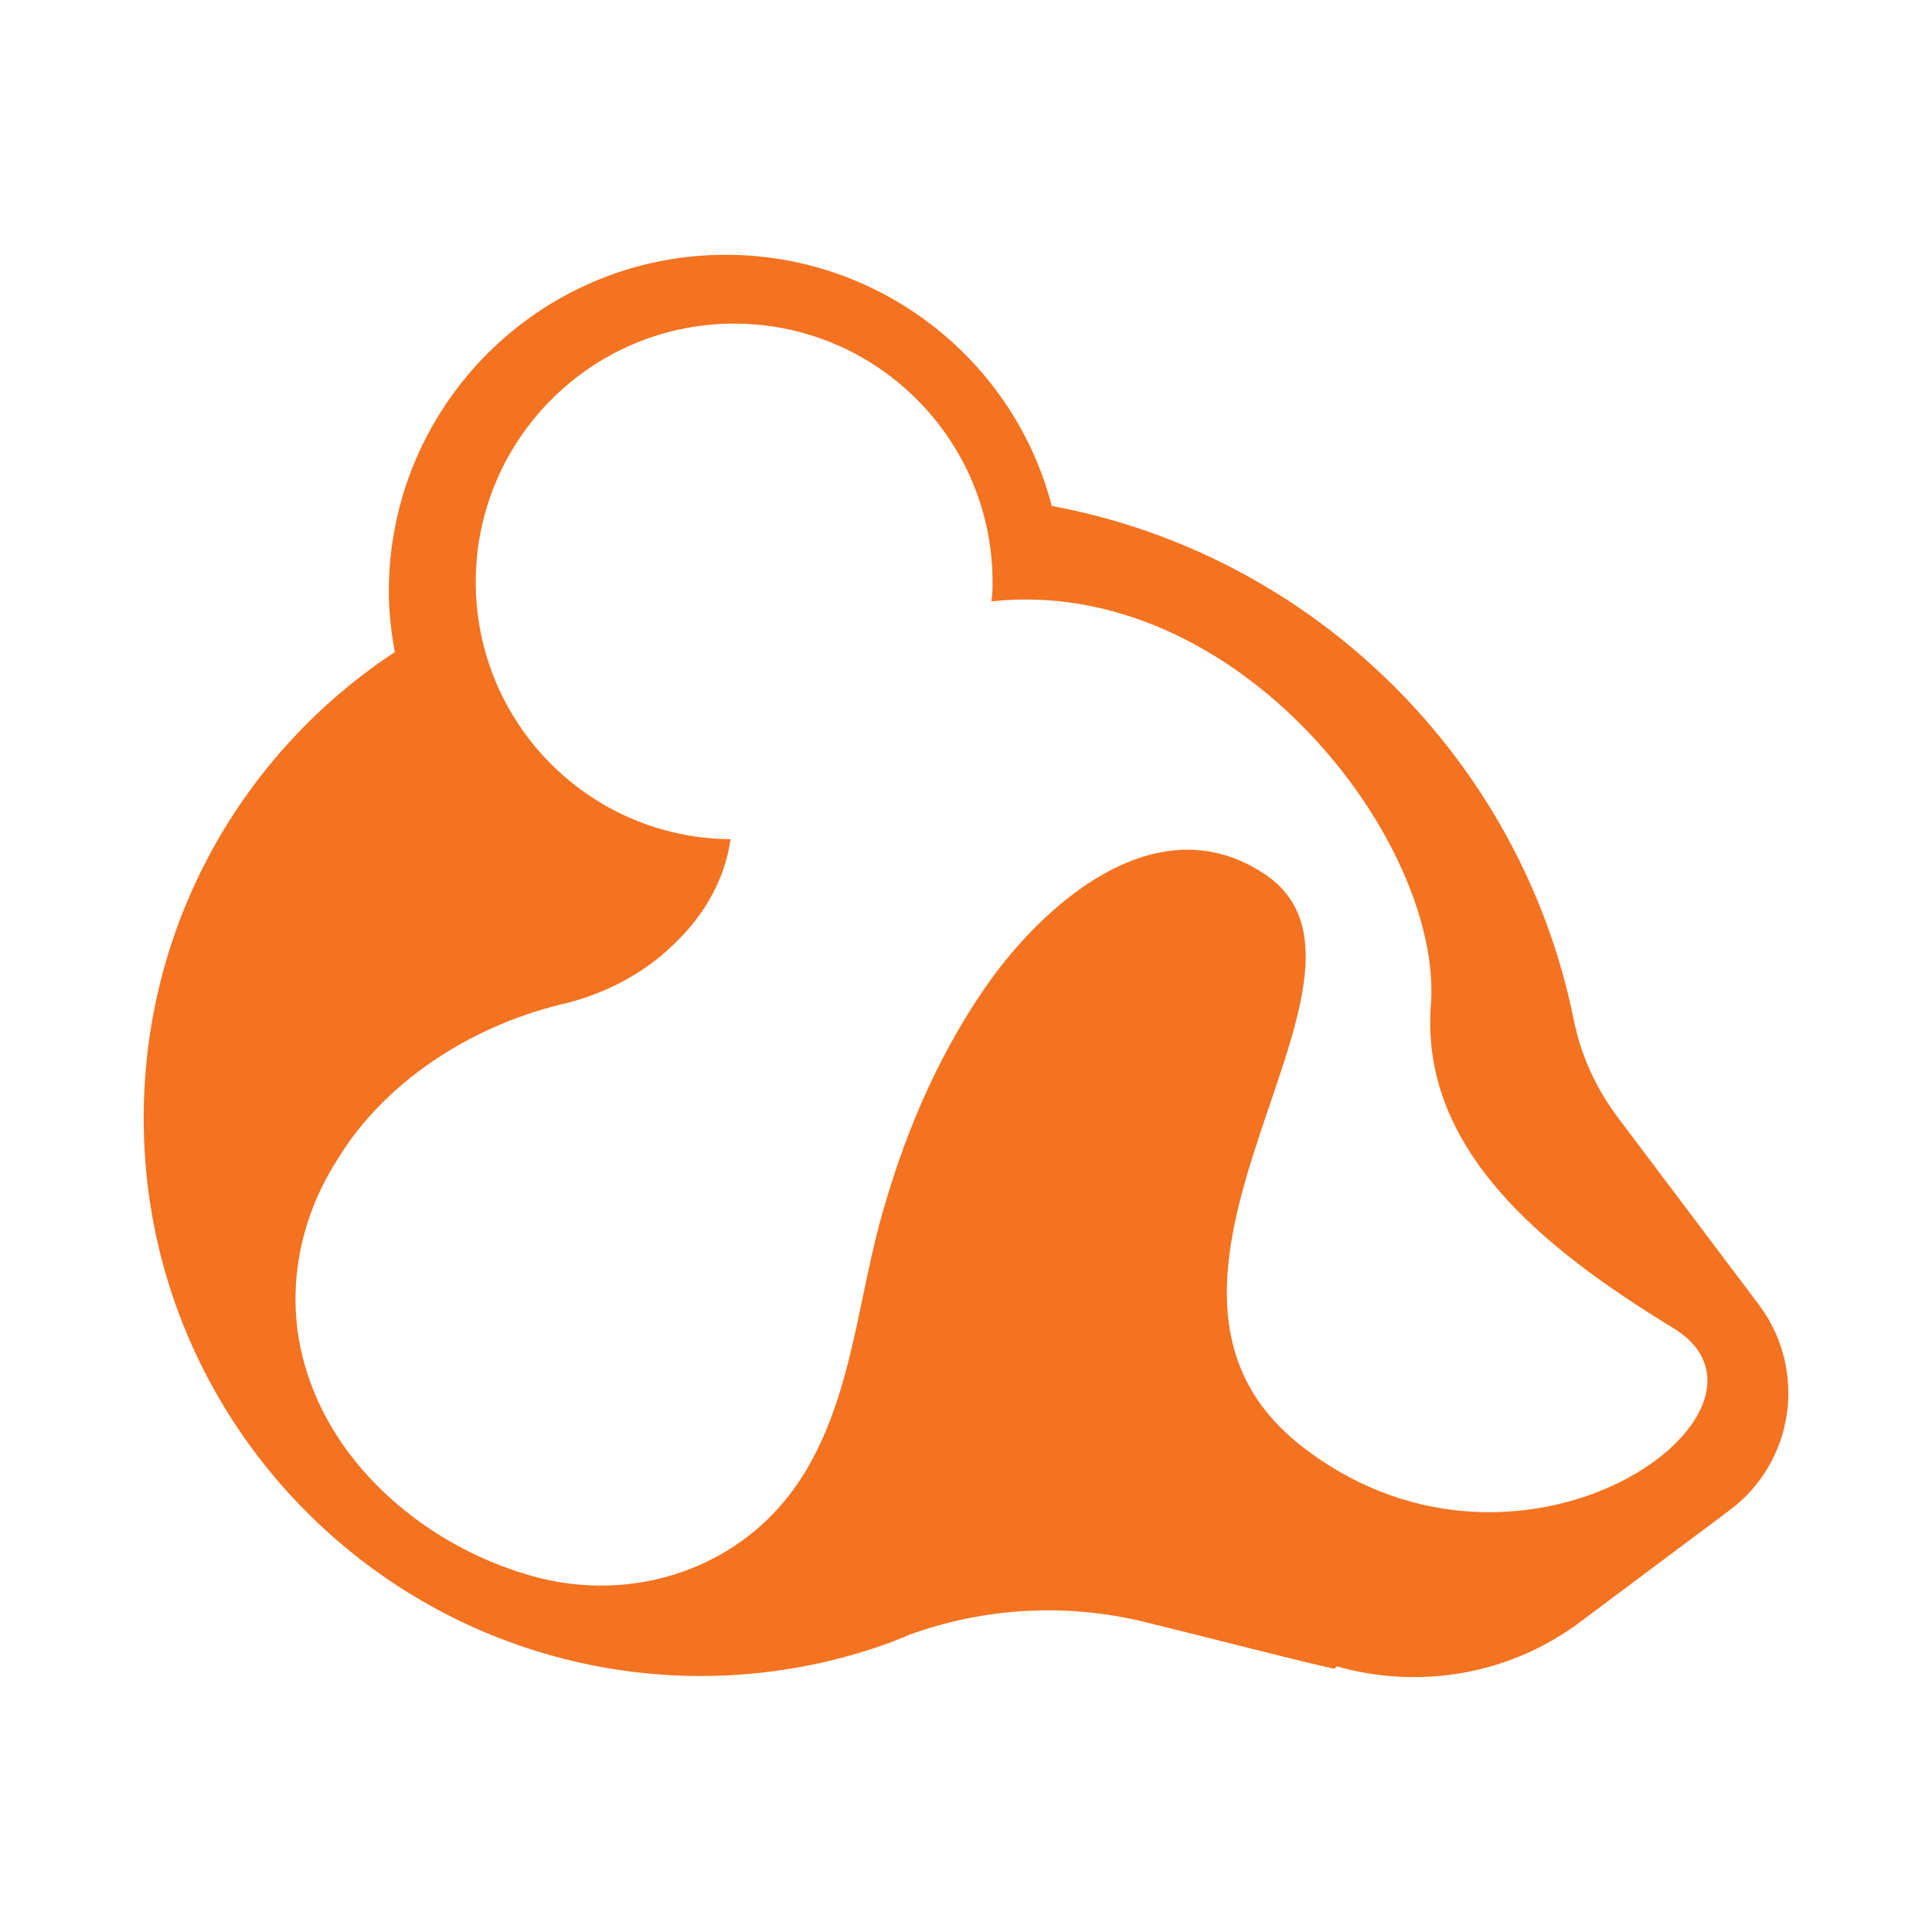 <?xml version="1.0" encoding="utf-8"?>
<!-- Generator: Adobe Illustrator 25.4.1, SVG Export Plug-In . SVG Version: 6.00 Build 0)  -->
<svg version="1.1" id="Layer_1" xmlns="http://www.w3.org/2000/svg" xmlns:xlink="http://www.w3.org/1999/xlink" x="0px" y="0px"
	 viewBox="0 0 16 16" style="enable-background:new 0 0 16 16;" xml:space="preserve">
<style type="text/css">
	.st0{fill:#F37321;}
</style>
<path class="st0" d="M14.57,10.81l-1.16-1.54c-0.19-0.25-0.32-0.53-0.38-0.84c-0.44-2.15-2.16-3.84-4.32-4.24
	c-0.31-1.2-1.41-2.08-2.7-2.08c-1.54,0-2.79,1.25-2.79,2.79c0,0.17,0.02,0.34,0.05,0.5C2.01,6.23,1.19,7.65,1.19,9.26
	c0,1.92,1.17,3.56,2.83,4.26c0.55,0.23,1.15,0.36,1.78,0.36c0.56,0,1.09-0.1,1.58-0.28l0,0l0.1-0.04c0.01,0,0.01,0,0.02-0.01
	c0.64-0.24,1.34-0.28,2.01-0.11c0.57,0.14,1.22,0.31,1.54,0.38c0.01-0.01,0.01-0.01,0.02-0.02c0.67,0.19,1.42,0.08,2.02-0.37
	l1.23-0.92C14.86,12.11,14.97,11.35,14.57,10.81z M10.81,12c-1.82-1.37,0.89-3.9-0.32-4.75c-0.01-0.01-0.02-0.01-0.03-0.02
	C9.6,6.67,8.69,7.44,8.2,8.12C7.8,8.68,7.52,9.32,7.33,9.97c-0.23,0.76-0.26,1.6-0.7,2.28c-0.48,0.74-1.39,1.04-2.23,0.8
	c-0.85-0.24-1.64-0.89-1.88-1.76c-0.16-0.57-0.05-1.18,0.27-1.68C3.18,8.96,3.9,8.5,4.64,8.32c0.35-0.08,0.69-0.25,0.95-0.51
	c0.23-0.22,0.41-0.51,0.46-0.86C4.88,6.94,3.94,5.99,3.94,4.82c0-1.18,0.96-2.14,2.14-2.14c1.18,0,2.14,0.96,2.14,2.14
	c0,0.05,0,0.1-0.01,0.16c2.06-0.22,3.74,2.01,3.64,3.34c-0.09,1.19,0.91,2.01,2.01,2.68C14.95,11.67,12.63,13.38,10.81,12z"/>
</svg>
